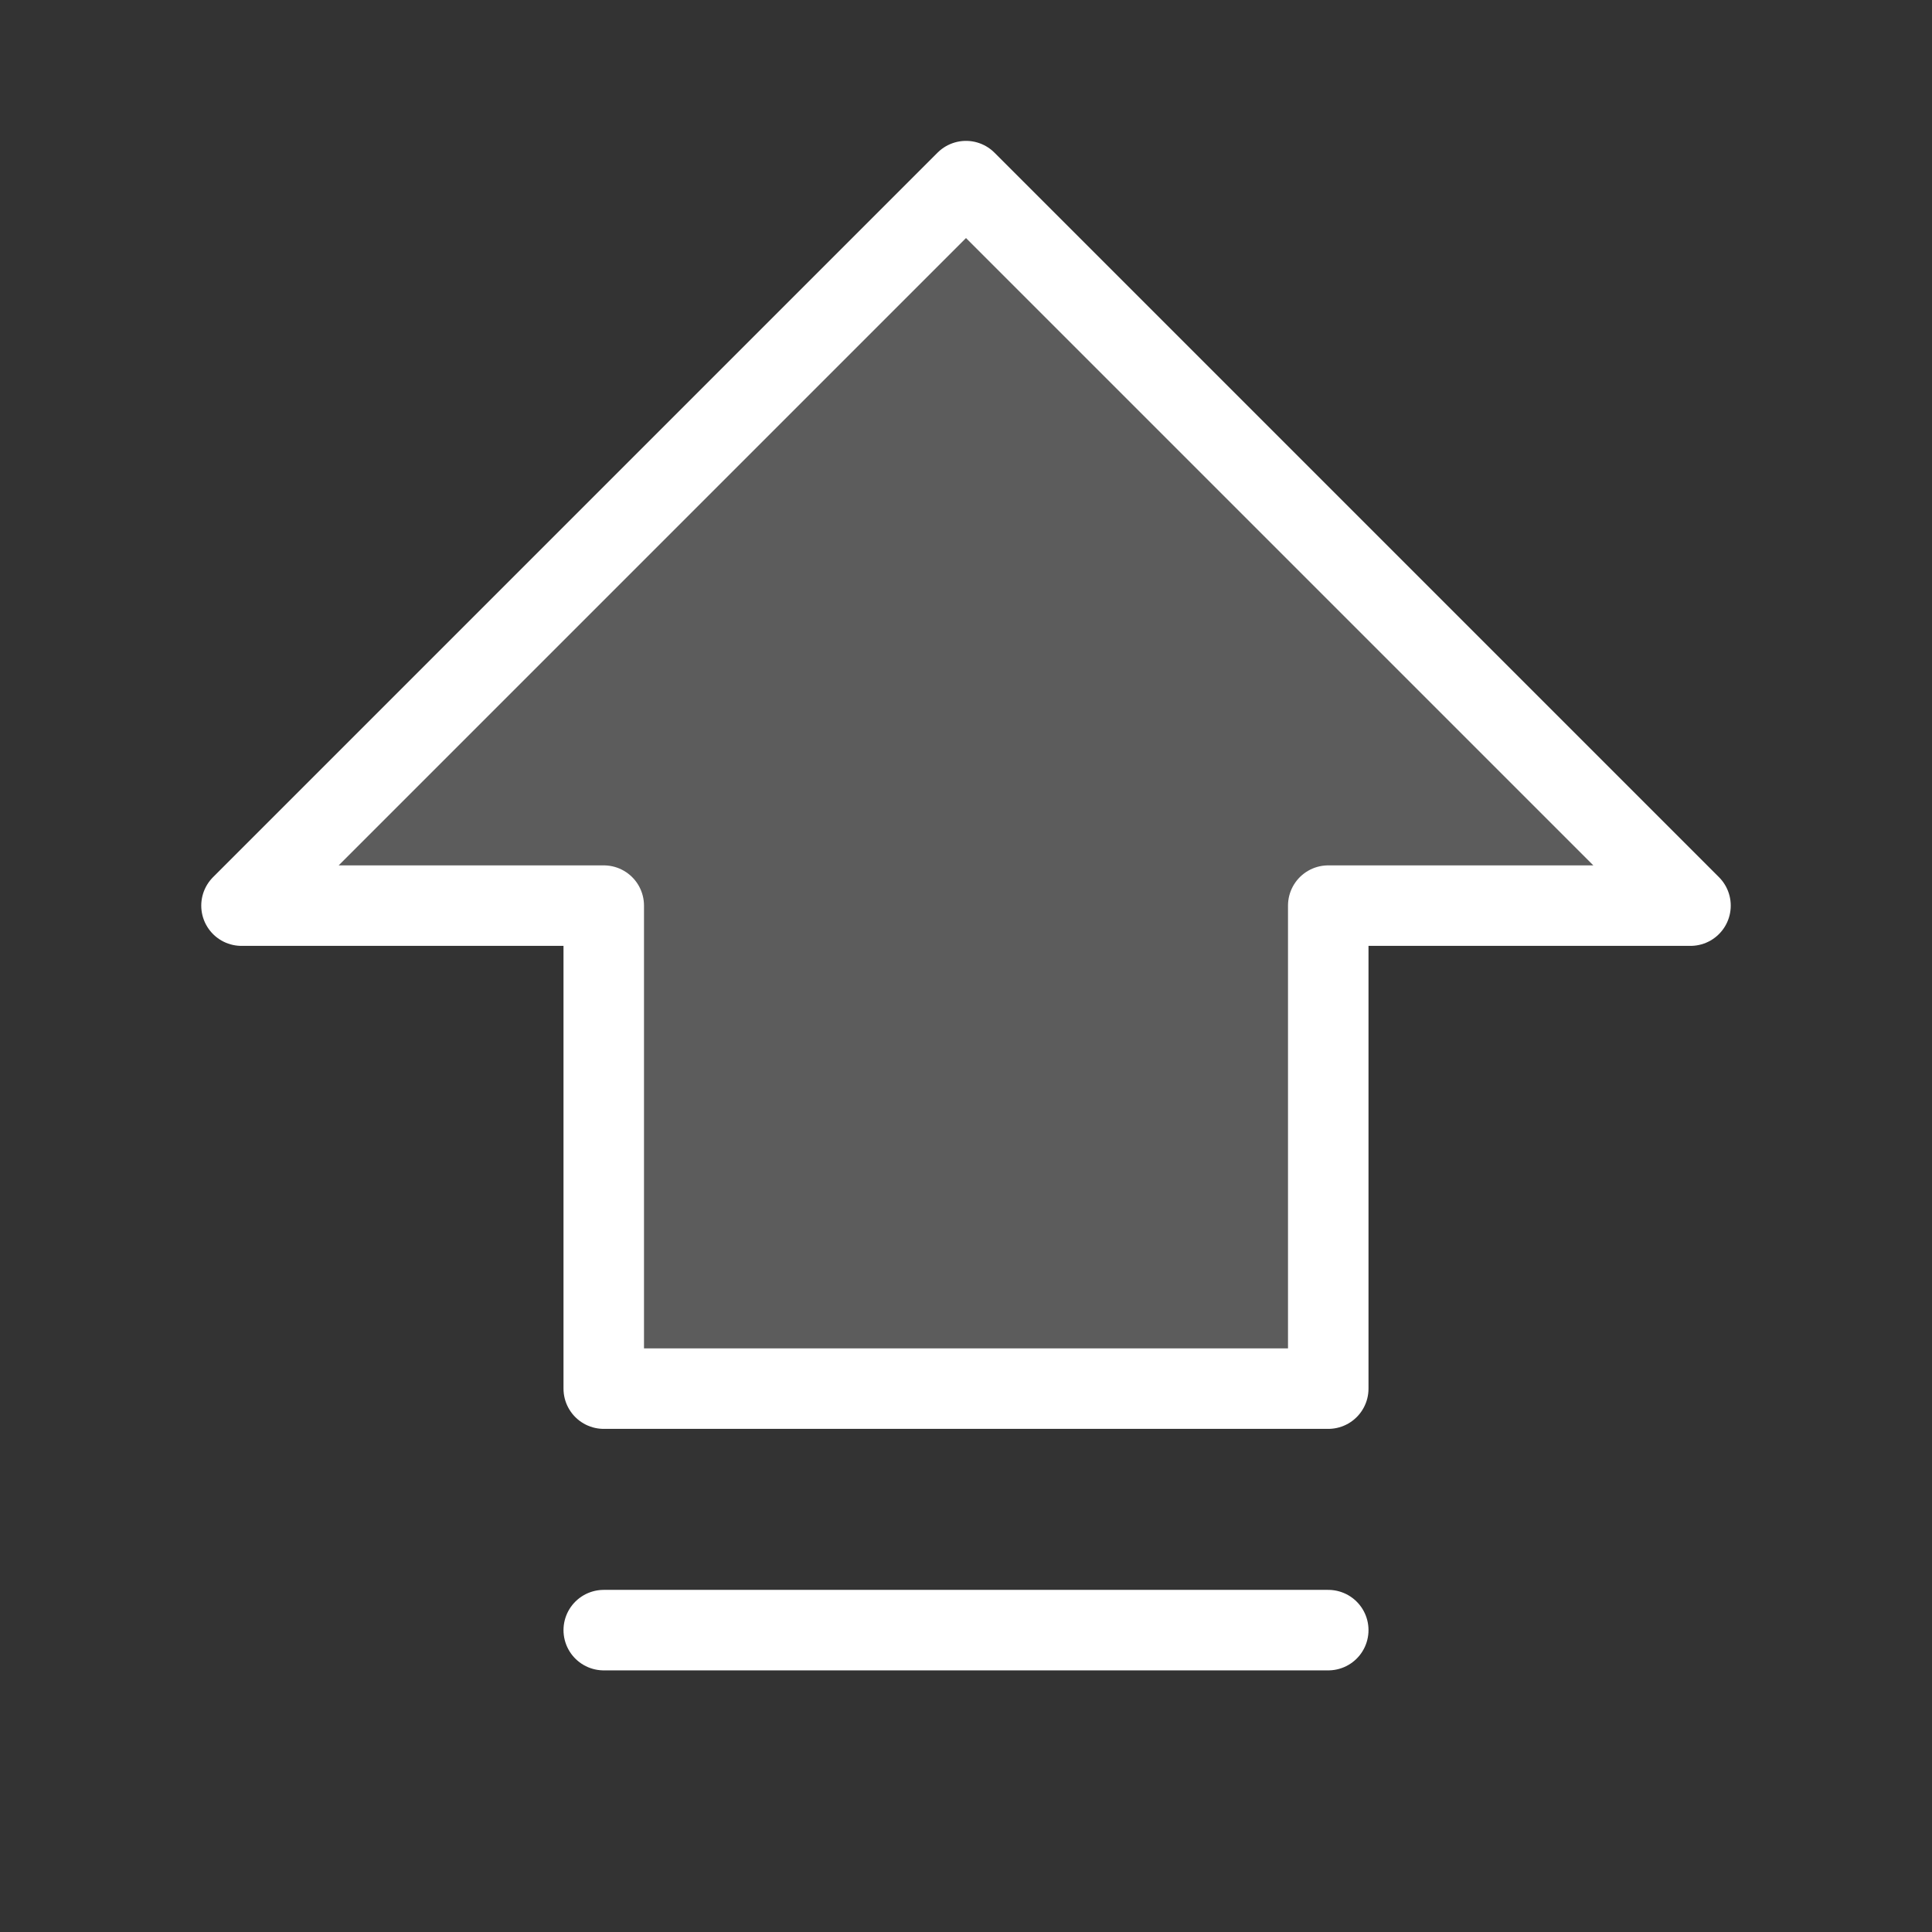 <svg xmlns="http://www.w3.org/2000/svg" width="48" height="48" viewBox="0 0 48 48" fill="none"><rect x="0" y="0" width="48" height="48" fill="#333333" stroke="none"/><g clip-path="url(#clip0_1418_24274)"><path opacity="0.2" d="M6 22.5L24 4.5L42 22.5H33V34.5H15V22.5H6Z" fill="white"></path><path d="M6 22.5L24 4.5L42 22.5H33V34.5H15V22.5H6Z" stroke="white" stroke-width="2" stroke-linecap="round" stroke-linejoin="round"></path><path d="M33 40.5H15" stroke="white" stroke-width="2" stroke-linecap="round" stroke-linejoin="round"></path></g><defs><clipPath id="clip0_1418_24274"><rect width="48" height="48" fill="white"></rect></clipPath></defs></svg>